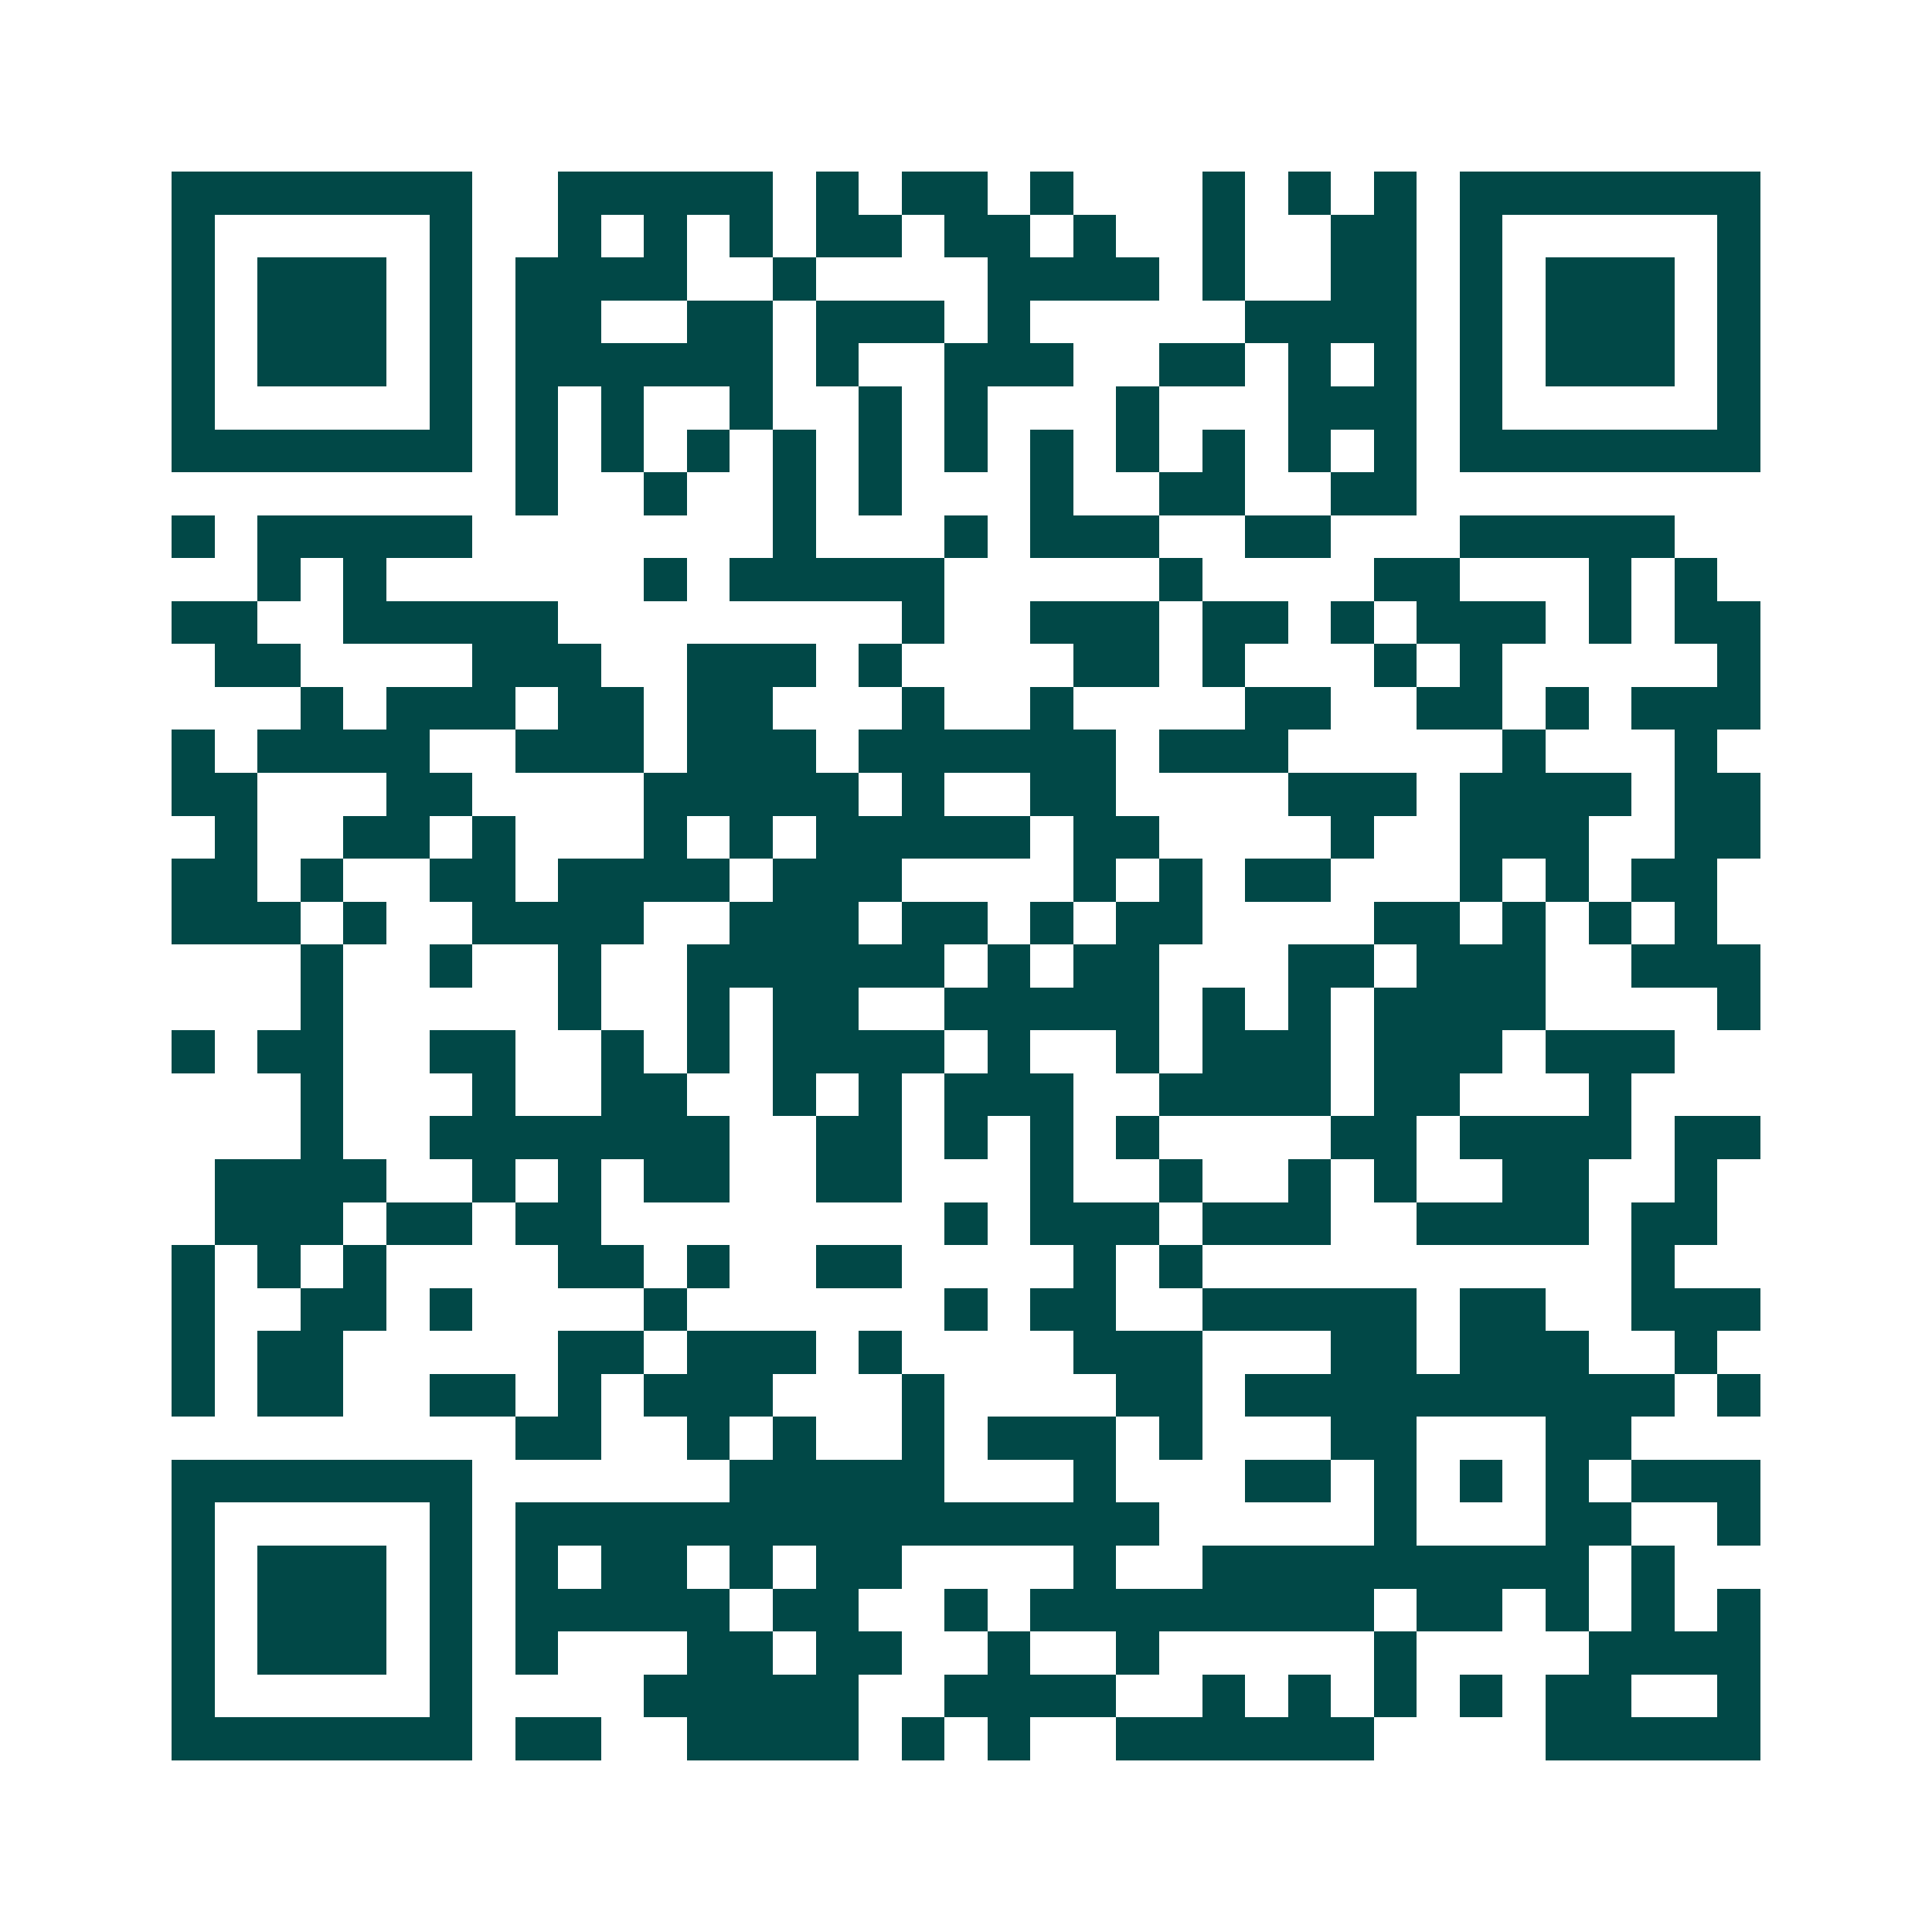 <svg xmlns="http://www.w3.org/2000/svg" width="200" height="200" viewBox="0 0 45 45" shape-rendering="crispEdges"><path fill="#ffffff" d="M0 0h45v45H0z"/><path stroke="#014847" d="M4 4.5h7m2 0h5m1 0h1m1 0h2m1 0h1m3 0h1m1 0h1m1 0h1m1 0h7M4 5.5h1m5 0h1m2 0h1m1 0h1m1 0h1m1 0h2m1 0h2m1 0h1m2 0h1m2 0h2m1 0h1m5 0h1M4 6.5h1m1 0h3m1 0h1m1 0h4m2 0h1m4 0h4m1 0h1m2 0h2m1 0h1m1 0h3m1 0h1M4 7.5h1m1 0h3m1 0h1m1 0h2m2 0h2m1 0h3m1 0h1m5 0h4m1 0h1m1 0h3m1 0h1M4 8.5h1m1 0h3m1 0h1m1 0h6m1 0h1m2 0h3m2 0h2m1 0h1m1 0h1m1 0h1m1 0h3m1 0h1M4 9.5h1m5 0h1m1 0h1m1 0h1m2 0h1m2 0h1m1 0h1m3 0h1m3 0h3m1 0h1m5 0h1M4 10.5h7m1 0h1m1 0h1m1 0h1m1 0h1m1 0h1m1 0h1m1 0h1m1 0h1m1 0h1m1 0h1m1 0h1m1 0h7M12 11.5h1m2 0h1m2 0h1m1 0h1m3 0h1m2 0h2m2 0h2M4 12.5h1m1 0h5m7 0h1m3 0h1m1 0h3m2 0h2m3 0h5M6 13.5h1m1 0h1m6 0h1m1 0h5m5 0h1m4 0h2m3 0h1m1 0h1M4 14.5h2m2 0h5m8 0h1m2 0h3m1 0h2m1 0h1m1 0h3m1 0h1m1 0h2M5 15.5h2m4 0h3m2 0h3m1 0h1m4 0h2m1 0h1m3 0h1m1 0h1m5 0h1M7 16.5h1m1 0h3m1 0h2m1 0h2m3 0h1m2 0h1m4 0h2m2 0h2m1 0h1m1 0h3M4 17.5h1m1 0h4m2 0h3m1 0h3m1 0h6m1 0h3m5 0h1m3 0h1M4 18.5h2m3 0h2m4 0h5m1 0h1m2 0h2m4 0h3m1 0h4m1 0h2M5 19.5h1m2 0h2m1 0h1m3 0h1m1 0h1m1 0h5m1 0h2m4 0h1m2 0h3m2 0h2M4 20.5h2m1 0h1m2 0h2m1 0h4m1 0h3m4 0h1m1 0h1m1 0h2m3 0h1m1 0h1m1 0h2M4 21.5h3m1 0h1m2 0h4m2 0h3m1 0h2m1 0h1m1 0h2m4 0h2m1 0h1m1 0h1m1 0h1M7 22.5h1m2 0h1m2 0h1m2 0h6m1 0h1m1 0h2m3 0h2m1 0h3m2 0h3M7 23.5h1m5 0h1m2 0h1m1 0h2m2 0h5m1 0h1m1 0h1m1 0h4m4 0h1M4 24.5h1m1 0h2m2 0h2m2 0h1m1 0h1m1 0h4m1 0h1m2 0h1m1 0h3m1 0h3m1 0h3M7 25.5h1m3 0h1m2 0h2m2 0h1m1 0h1m1 0h3m2 0h4m1 0h2m3 0h1M7 26.5h1m2 0h7m2 0h2m1 0h1m1 0h1m1 0h1m4 0h2m1 0h4m1 0h2M5 27.5h4m2 0h1m1 0h1m1 0h2m2 0h2m3 0h1m2 0h1m2 0h1m1 0h1m2 0h2m2 0h1M5 28.5h3m1 0h2m1 0h2m8 0h1m1 0h3m1 0h3m2 0h4m1 0h2M4 29.5h1m1 0h1m1 0h1m4 0h2m1 0h1m2 0h2m4 0h1m1 0h1m10 0h1M4 30.5h1m2 0h2m1 0h1m4 0h1m6 0h1m1 0h2m2 0h5m1 0h2m2 0h3M4 31.5h1m1 0h2m5 0h2m1 0h3m1 0h1m4 0h3m3 0h2m1 0h3m2 0h1M4 32.5h1m1 0h2m2 0h2m1 0h1m1 0h3m3 0h1m4 0h2m1 0h10m1 0h1M12 33.5h2m2 0h1m1 0h1m2 0h1m1 0h3m1 0h1m3 0h2m3 0h2M4 34.5h7m6 0h5m3 0h1m3 0h2m1 0h1m1 0h1m1 0h1m1 0h3M4 35.5h1m5 0h1m1 0h15m5 0h1m3 0h2m2 0h1M4 36.5h1m1 0h3m1 0h1m1 0h1m1 0h2m1 0h1m1 0h2m4 0h1m2 0h9m1 0h1M4 37.5h1m1 0h3m1 0h1m1 0h5m1 0h2m2 0h1m1 0h8m1 0h2m1 0h1m1 0h1m1 0h1M4 38.5h1m1 0h3m1 0h1m1 0h1m3 0h2m1 0h2m2 0h1m2 0h1m5 0h1m4 0h4M4 39.5h1m5 0h1m4 0h5m2 0h4m2 0h1m1 0h1m1 0h1m1 0h1m1 0h2m2 0h1M4 40.5h7m1 0h2m2 0h4m1 0h1m1 0h1m2 0h6m4 0h5"/></svg>
